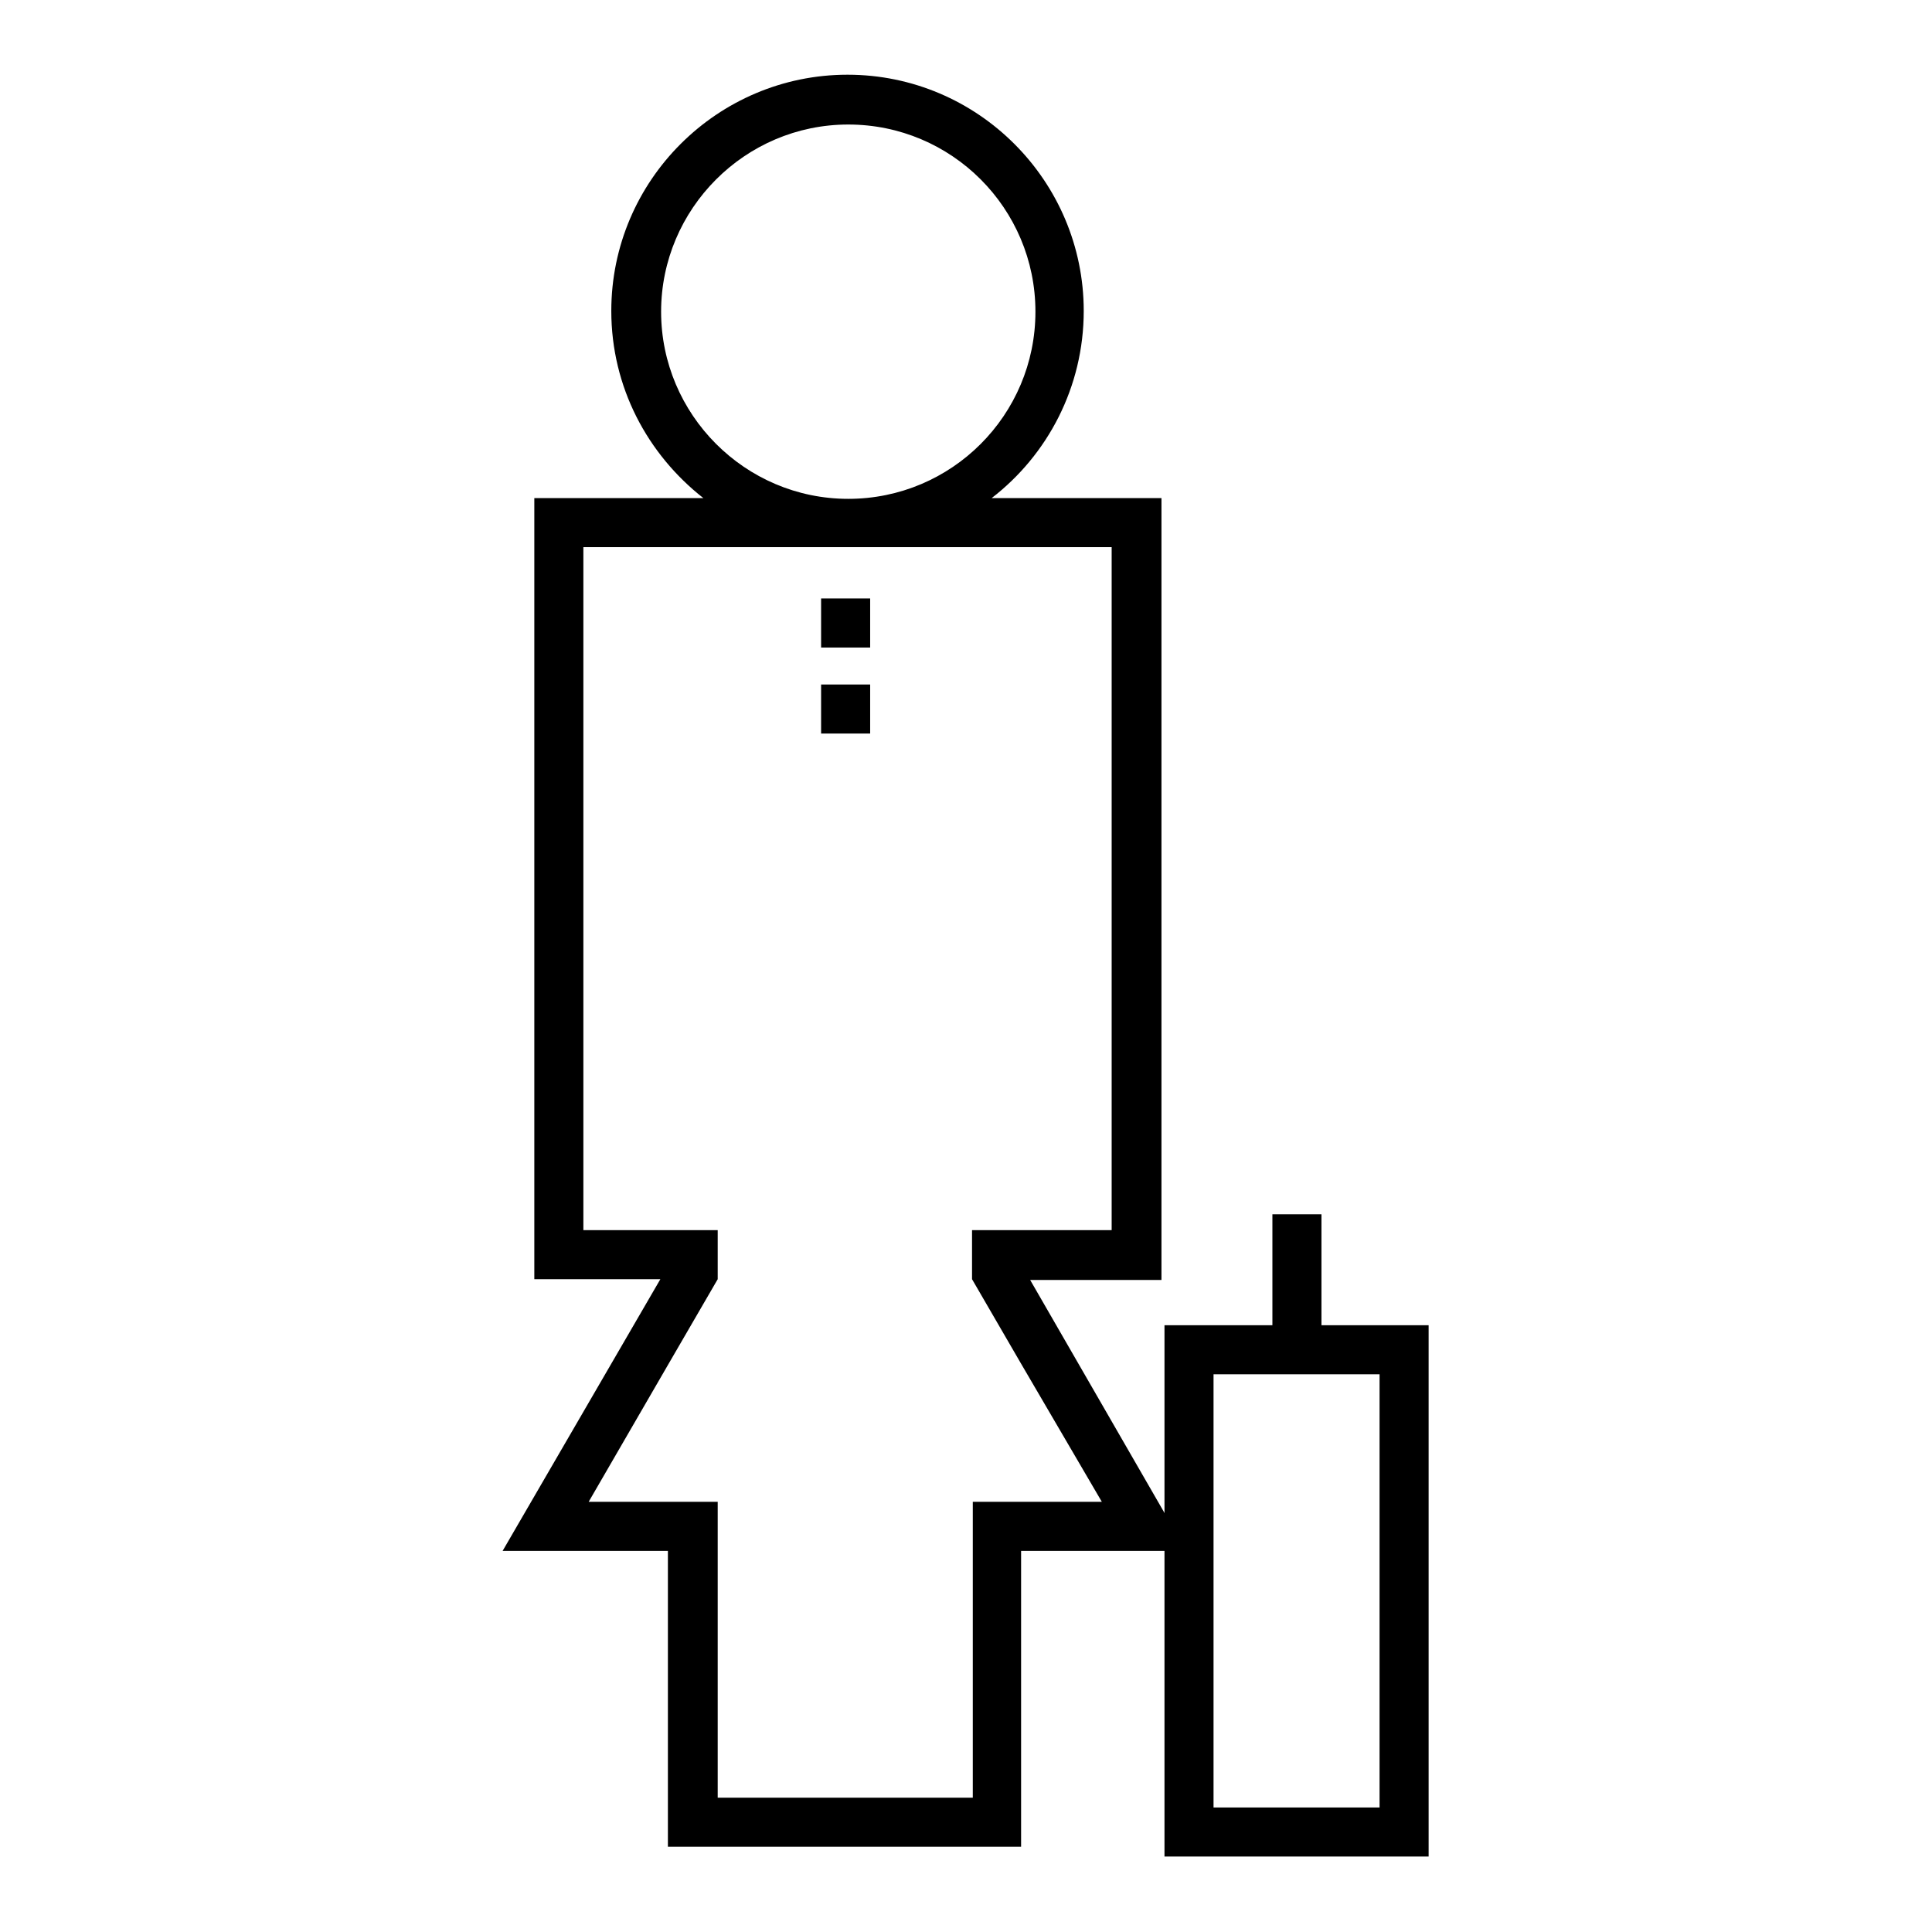 <?xml version="1.0" encoding="utf-8"?>
<!-- Svg Vector Icons : http://www.onlinewebfonts.com/icon -->
<!DOCTYPE svg PUBLIC "-//W3C//DTD SVG 1.1//EN" "http://www.w3.org/Graphics/SVG/1.1/DTD/svg11.dtd">
<svg version="1.1" xmlns="http://www.w3.org/2000/svg" xmlns:xlink="http://www.w3.org/1999/xlink" x="0px" y="0px" viewBox="0 0 256 256" enable-background="new 0 0 256 256" xml:space="preserve">
<g><g><g><path fill="#000000" d="M175.1,175.6v-14.7h-6.5v14.7h-14.3V246h35v-70.4H175.1z M182.8,239.5h-22v-57.4h22V239.5z"/><path fill="#000000" d="M108.8 79.3h6.5v6.5h-6.5z"/><path fill="#000000" d="M108.8 90.7h6.5v6.5h-6.5z"/><path fill="#000000" d="M136.5,169.6h17.4V66h-22.5c7.4-5.7,12.2-14.7,12.2-24.8c0-17.2-14-31.3-31.3-31.3c-17.2,0-31.3,14-31.3,31.3c0,10.1,4.8,19,12.2,24.8H70.8v103.5h16.7l-20.9,36h21.9v39.2h46.8v-39.2h21.9L136.5,169.6z M87.6,41.3c0-13.6,11.1-24.8,24.8-24.8s24.8,11.1,24.8,24.8c0,13.7-11.1,24.8-24.8,24.8S87.6,54.9,87.6,41.3z M128.9,199v6.5v32.7H95.1v-32.7V199h-6.5H78l10.6-18.3l6.5-11.2v-6.5h-3.8h-14V72.5h70v90.5h-14.7h-3.8v6.5l6.5,11.2L146,199h-10.6H128.9L128.9,199z"/></g><g></g><g></g><g></g><g></g><g></g><g></g><g></g><g></g><g></g><g></g><g></g><g></g><g></g><g></g><g></g></g></g>
</svg>